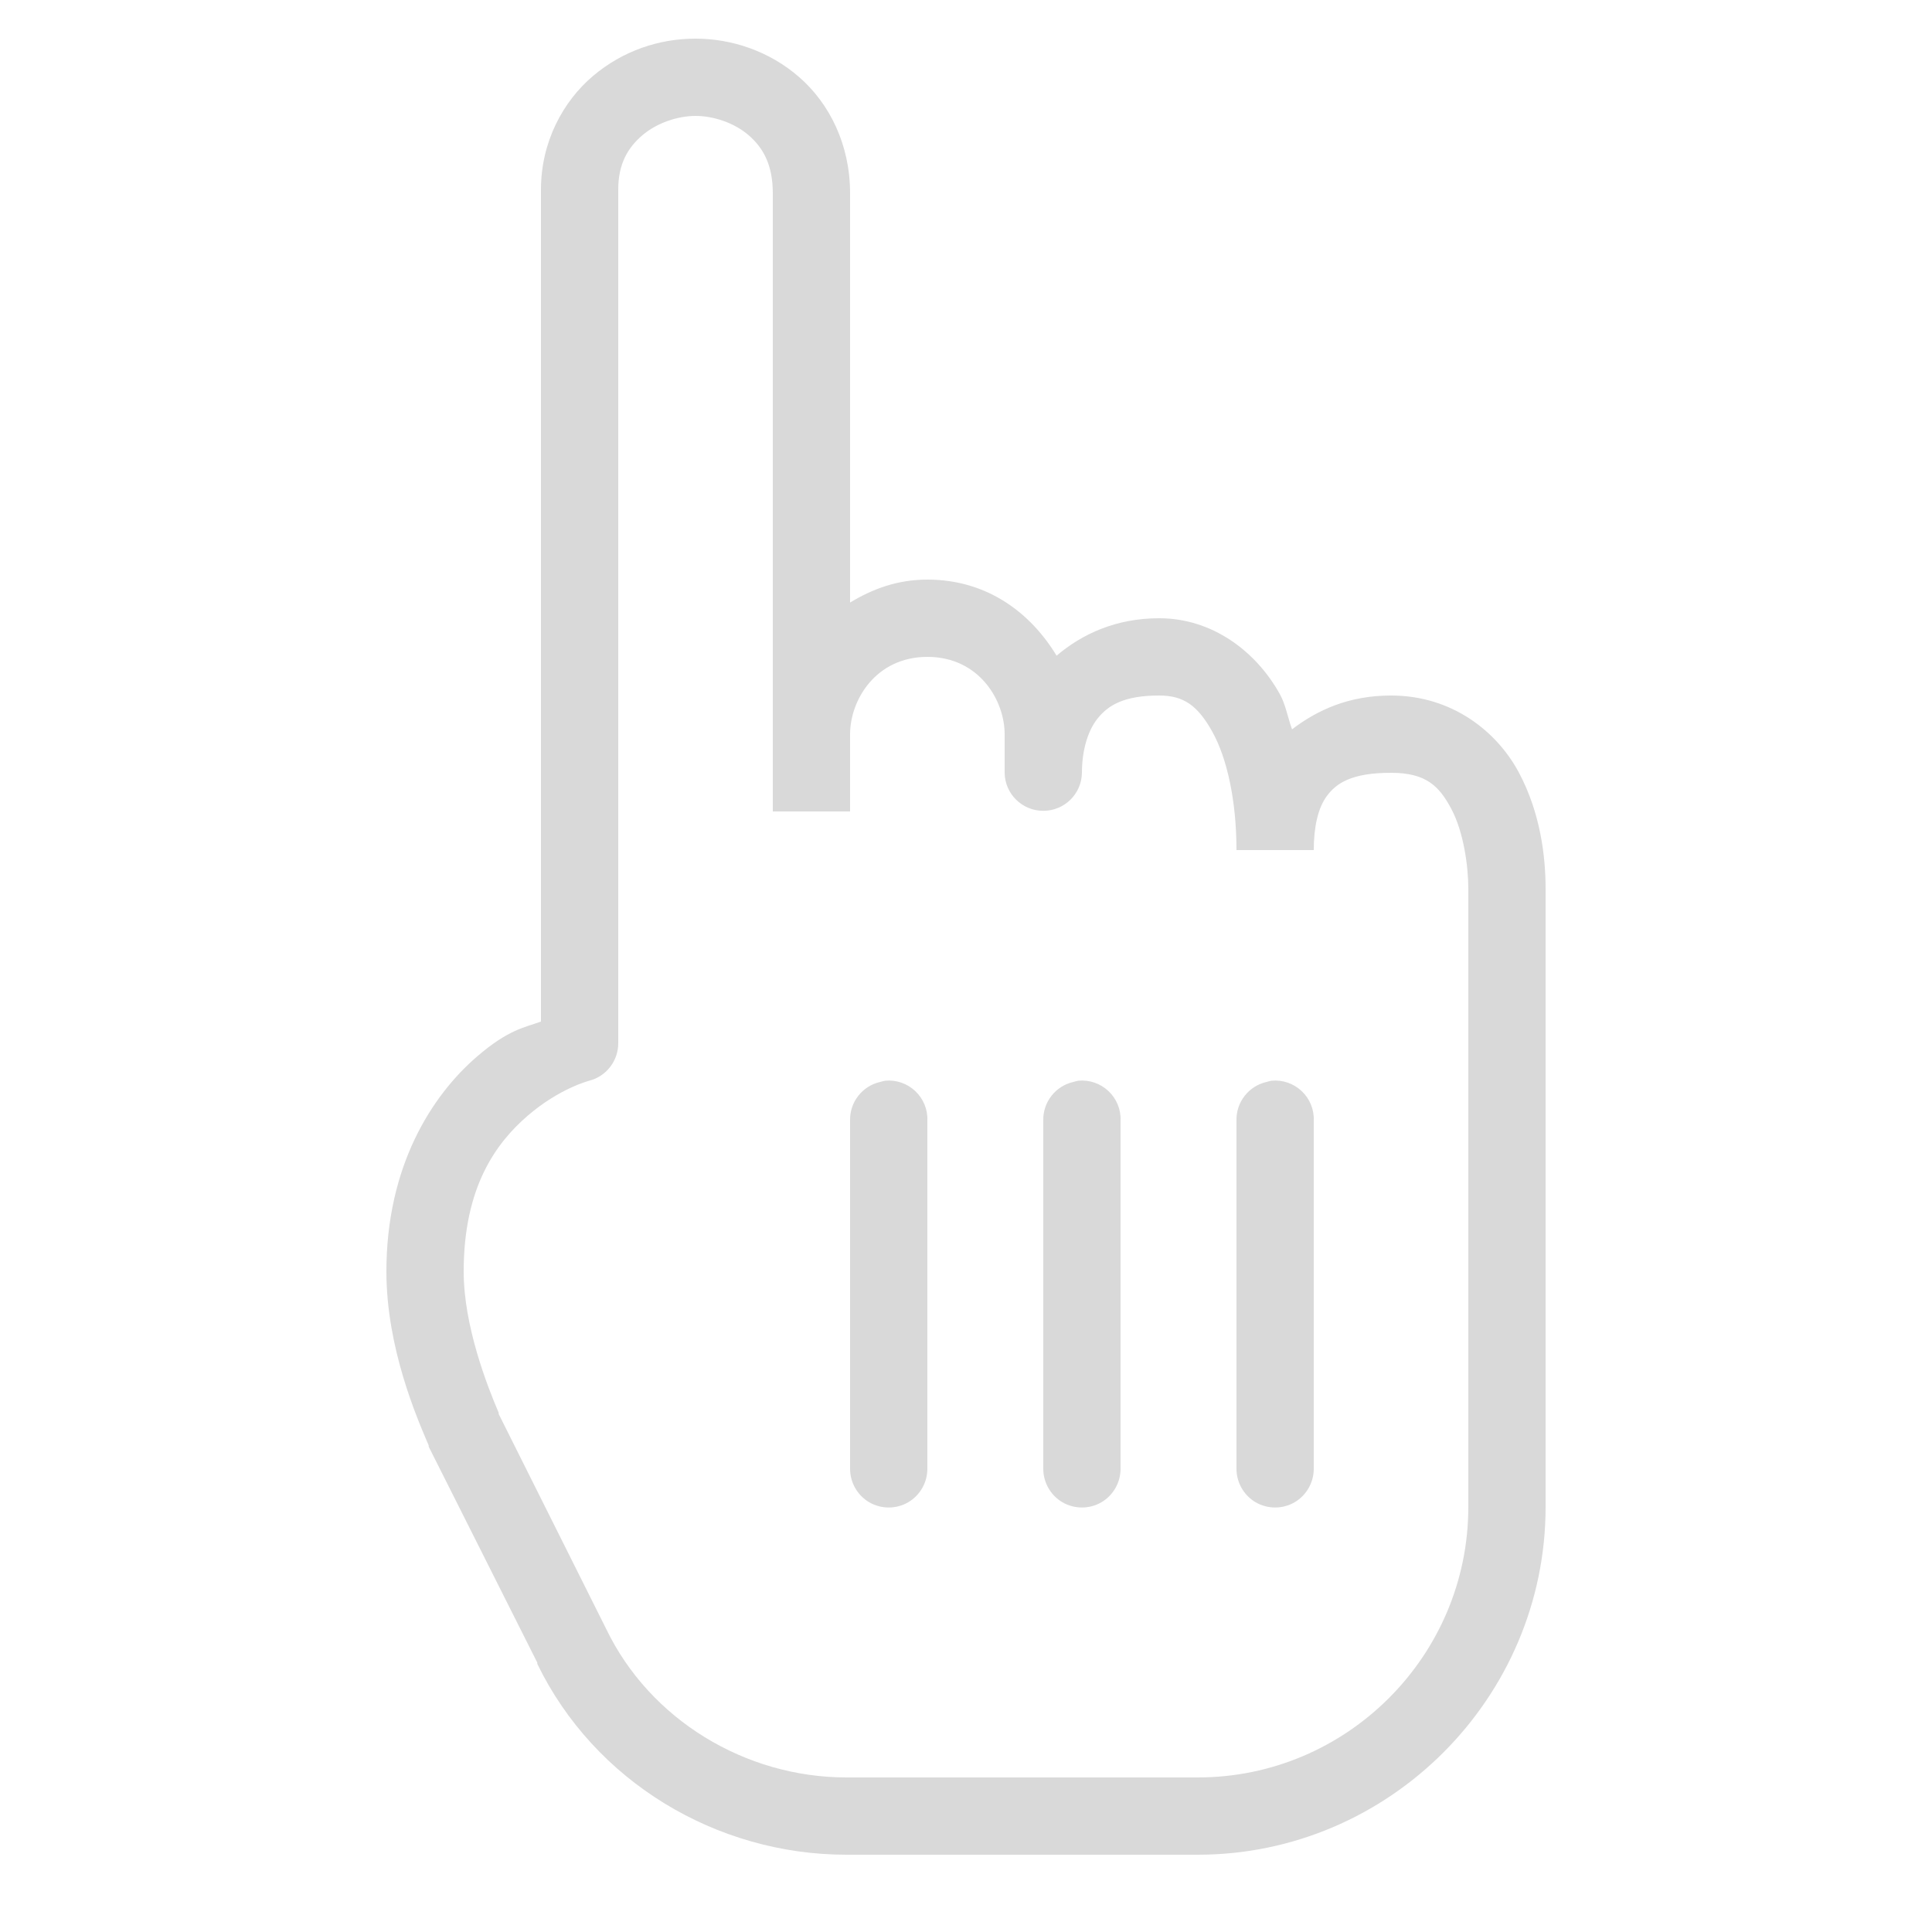 <?xml version="1.0" encoding="UTF-8"?> <svg xmlns="http://www.w3.org/2000/svg" width="50" height="50" viewBox="0 0 50 50" fill="none"> <path d="M18 1C17.062 1 16.117 1.312 15.344 1.969C14.57 2.625 14 3.676 14 4.906V26.438C13.559 26.598 13.156 26.645 12.344 27.344C11.168 28.359 10 30.184 10 32.906C10 34.879 10.785 36.684 11.094 37.406C11.094 37.418 11.094 37.426 11.094 37.438L13.906 43.031C13.91 43.039 13.902 43.055 13.906 43.062C15.383 46.105 18.539 48 21.906 48H31C35.945 48 40 43.945 40 39V23C40 22.18 39.871 21.051 39.312 20C38.754 18.949 37.598 18 36 18C34.906 18 34.094 18.375 33.438 18.875C33.328 18.574 33.273 18.238 33.125 17.969C32.504 16.848 31.367 16 30 16C28.883 16 28.008 16.406 27.344 16.969C26.68 15.871 25.559 15 24 15C23.219 15 22.574 15.246 22 15.594V5C22 3.734 21.461 2.676 20.688 2C19.914 1.324 18.938 1 18 1ZM18 3C18.461 3 19 3.176 19.375 3.5C19.75 3.824 20 4.266 20 5V21H22V19C22 18.125 22.66 17 24 17C25.34 17 26 18.125 26 19V20C26.008 20.547 26.453 20.984 27 20.984C27.547 20.984 27.992 20.547 28 20C28 19.465 28.133 18.934 28.406 18.594C28.68 18.254 29.082 18 30 18C30.633 18 30.996 18.258 31.375 18.938C31.754 19.617 32 20.719 32 22H34C34 21.418 34.105 20.91 34.344 20.594C34.582 20.277 34.965 20 36 20C36.902 20 37.246 20.34 37.562 20.938C37.879 21.535 38 22.418 38 23V39C38 42.855 34.855 46 31 46H21.906C19.285 46 16.816 44.5 15.688 42.156L12.906 36.594C12.902 36.586 12.91 36.57 12.906 36.562C12.613 35.875 12 34.32 12 32.906C12 30.727 12.832 29.586 13.656 28.875C14.48 28.164 15.25 27.969 15.25 27.969C15.691 27.855 16 27.457 16 27V4.906C16 4.238 16.25 3.82 16.625 3.5C17 3.18 17.539 3 18 3ZM22.906 27.969C22.863 27.977 22.82 27.988 22.781 28C22.316 28.105 21.988 28.523 22 29V38C21.996 38.359 22.184 38.695 22.496 38.879C22.809 39.059 23.191 39.059 23.504 38.879C23.816 38.695 24.004 38.359 24 38V29C24.012 28.711 23.895 28.434 23.688 28.238C23.477 28.039 23.191 27.941 22.906 27.969ZM27.906 27.969C27.863 27.977 27.82 27.988 27.781 28C27.316 28.105 26.988 28.523 27 29V38C26.996 38.359 27.184 38.695 27.496 38.879C27.809 39.059 28.191 39.059 28.504 38.879C28.816 38.695 29.004 38.359 29 38V29C29.012 28.711 28.895 28.434 28.688 28.238C28.477 28.039 28.191 27.941 27.906 27.969ZM32.906 27.969C32.863 27.977 32.82 27.988 32.781 28C32.316 28.105 31.988 28.523 32 29V38C31.996 38.359 32.184 38.695 32.496 38.879C32.809 39.059 33.191 39.059 33.504 38.879C33.816 38.695 34.004 38.359 34 38V29C34.012 28.711 33.895 28.434 33.688 28.238C33.477 28.039 33.191 27.941 32.906 27.969Z" fill="#D9D9D9"></path> </svg> 